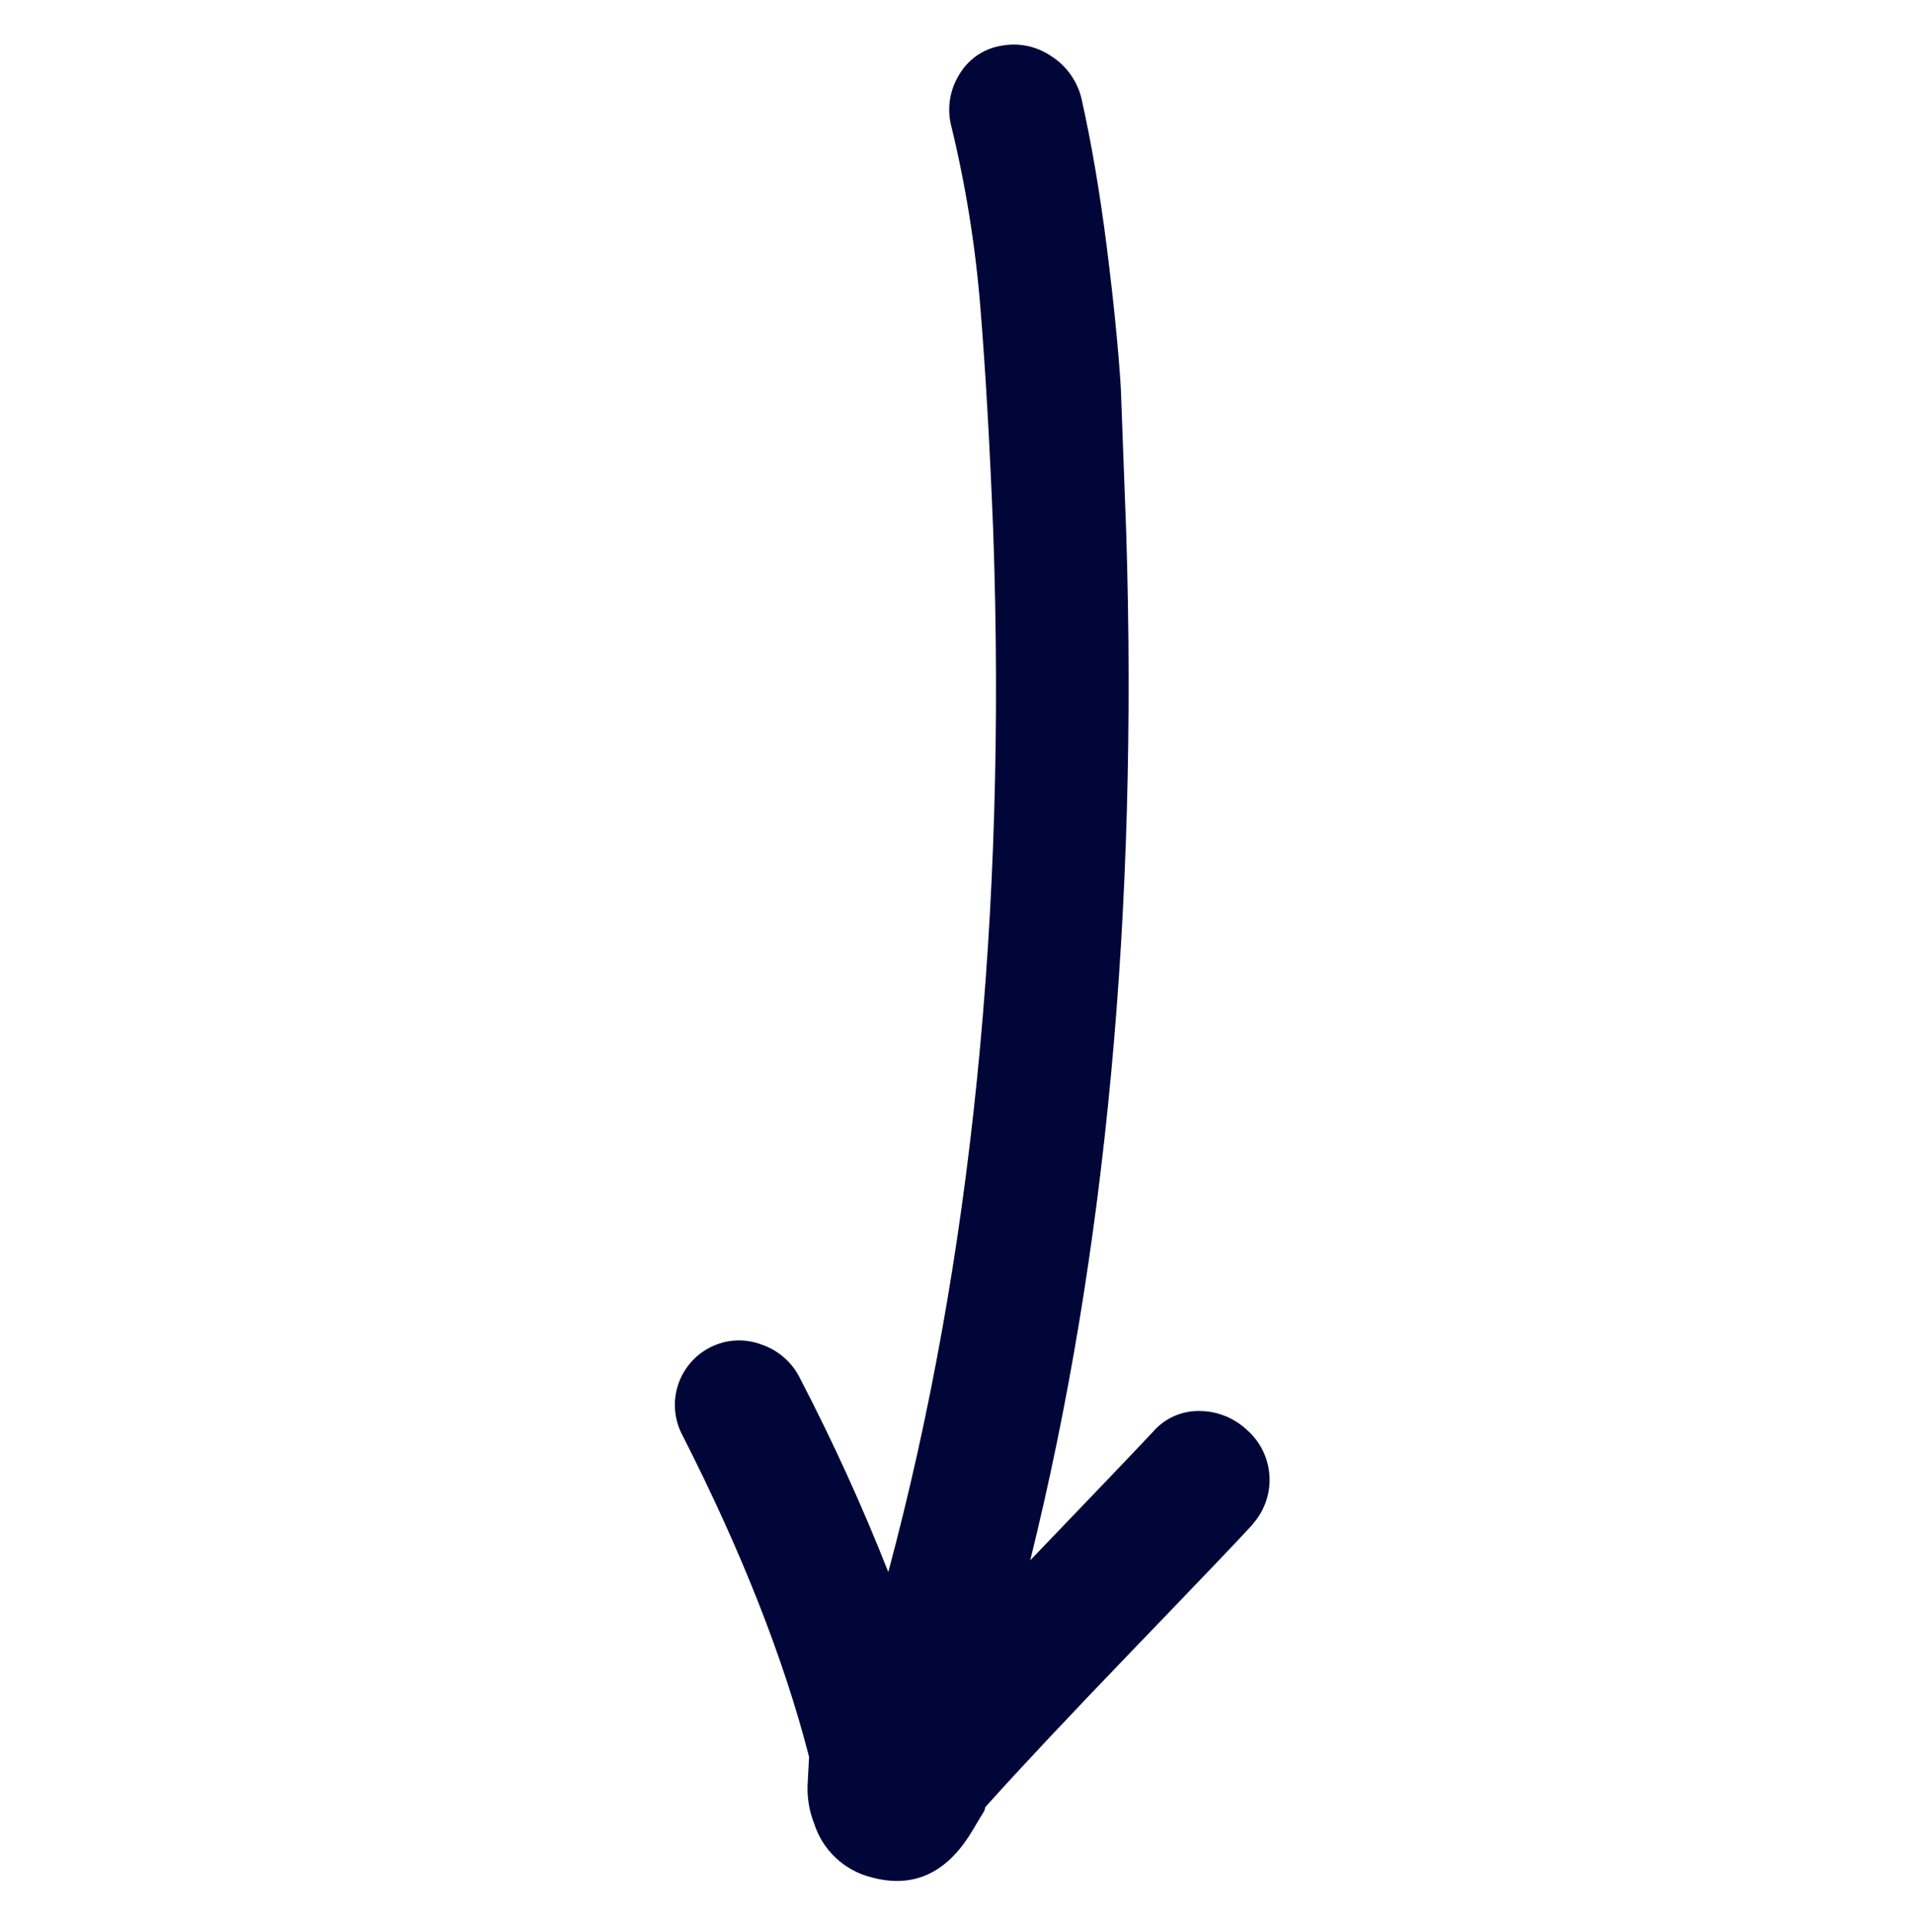 <svg width="103" height="104" viewBox="0 0 103 104" fill="none" xmlns="http://www.w3.org/2000/svg">
<g clip-path="url(#clip0_450_1458)">
<path d="M67.459 82.037C66.68 82.886 64.553 85.113 61.078 88.72C57.604 92.327 54.957 95.144 53.136 97.172C53.071 97.238 53.03 97.278 53.039 97.319C53.034 97.372 53.017 97.424 52.992 97.47C52.958 97.536 52.886 97.658 52.773 97.838C52.66 98.019 52.509 98.274 52.315 98.603C50.959 100.838 49.163 101.653 46.927 101.048C46.207 100.87 45.544 100.51 45.003 100.002C44.461 99.495 44.059 98.857 43.835 98.15C43.547 97.419 43.431 96.632 43.494 95.85L43.562 94.563C42.208 89.297 39.943 83.542 36.768 77.297C36.542 76.888 36.401 76.437 36.354 75.972C36.306 75.507 36.353 75.037 36.492 74.59C36.63 74.144 36.857 73.73 37.16 73.373C37.462 73.016 37.833 72.724 38.251 72.515C38.673 72.302 39.134 72.178 39.606 72.153C40.077 72.127 40.549 72.2 40.991 72.366C41.448 72.518 41.87 72.762 42.231 73.081C42.592 73.4 42.885 73.788 43.093 74.223C44.849 77.603 46.43 81.071 47.828 84.615C52.309 67.895 54.193 49.26 53.481 28.711C53.293 23.955 53.06 19.889 52.782 16.514C52.514 13.186 51.98 9.885 51.184 6.642C50.991 5.722 51.167 4.763 51.674 3.972C51.913 3.577 52.235 3.238 52.617 2.978C52.999 2.718 53.432 2.544 53.888 2.467C54.352 2.375 54.83 2.376 55.294 2.47C55.757 2.564 56.198 2.749 56.589 3.015C57.408 3.532 57.995 4.347 58.226 5.288C58.77 7.722 59.226 10.396 59.593 13.309C59.961 16.222 60.211 18.73 60.345 20.832L60.638 28.663C61.275 49.071 59.552 67.511 55.47 83.983C58.861 80.453 61.062 78.15 62.072 77.074C62.378 76.716 62.76 76.43 63.188 76.235C63.617 76.04 64.083 75.942 64.554 75.945C65.526 75.943 66.461 76.317 67.163 76.988C67.516 77.302 67.802 77.682 68.006 78.107C68.21 78.533 68.328 78.994 68.353 79.465C68.378 79.936 68.309 80.407 68.15 80.851C67.992 81.296 67.747 81.704 67.43 82.053L67.459 82.037Z" fill="#010638"/>
</g>
<defs>
<clipPath id="clip0_450_1458">
<rect width="76.88" height="67.681" fill="white" transform="translate(102.477 48.753) rotate(135)"/>
</clipPath>
</defs>
</svg>
